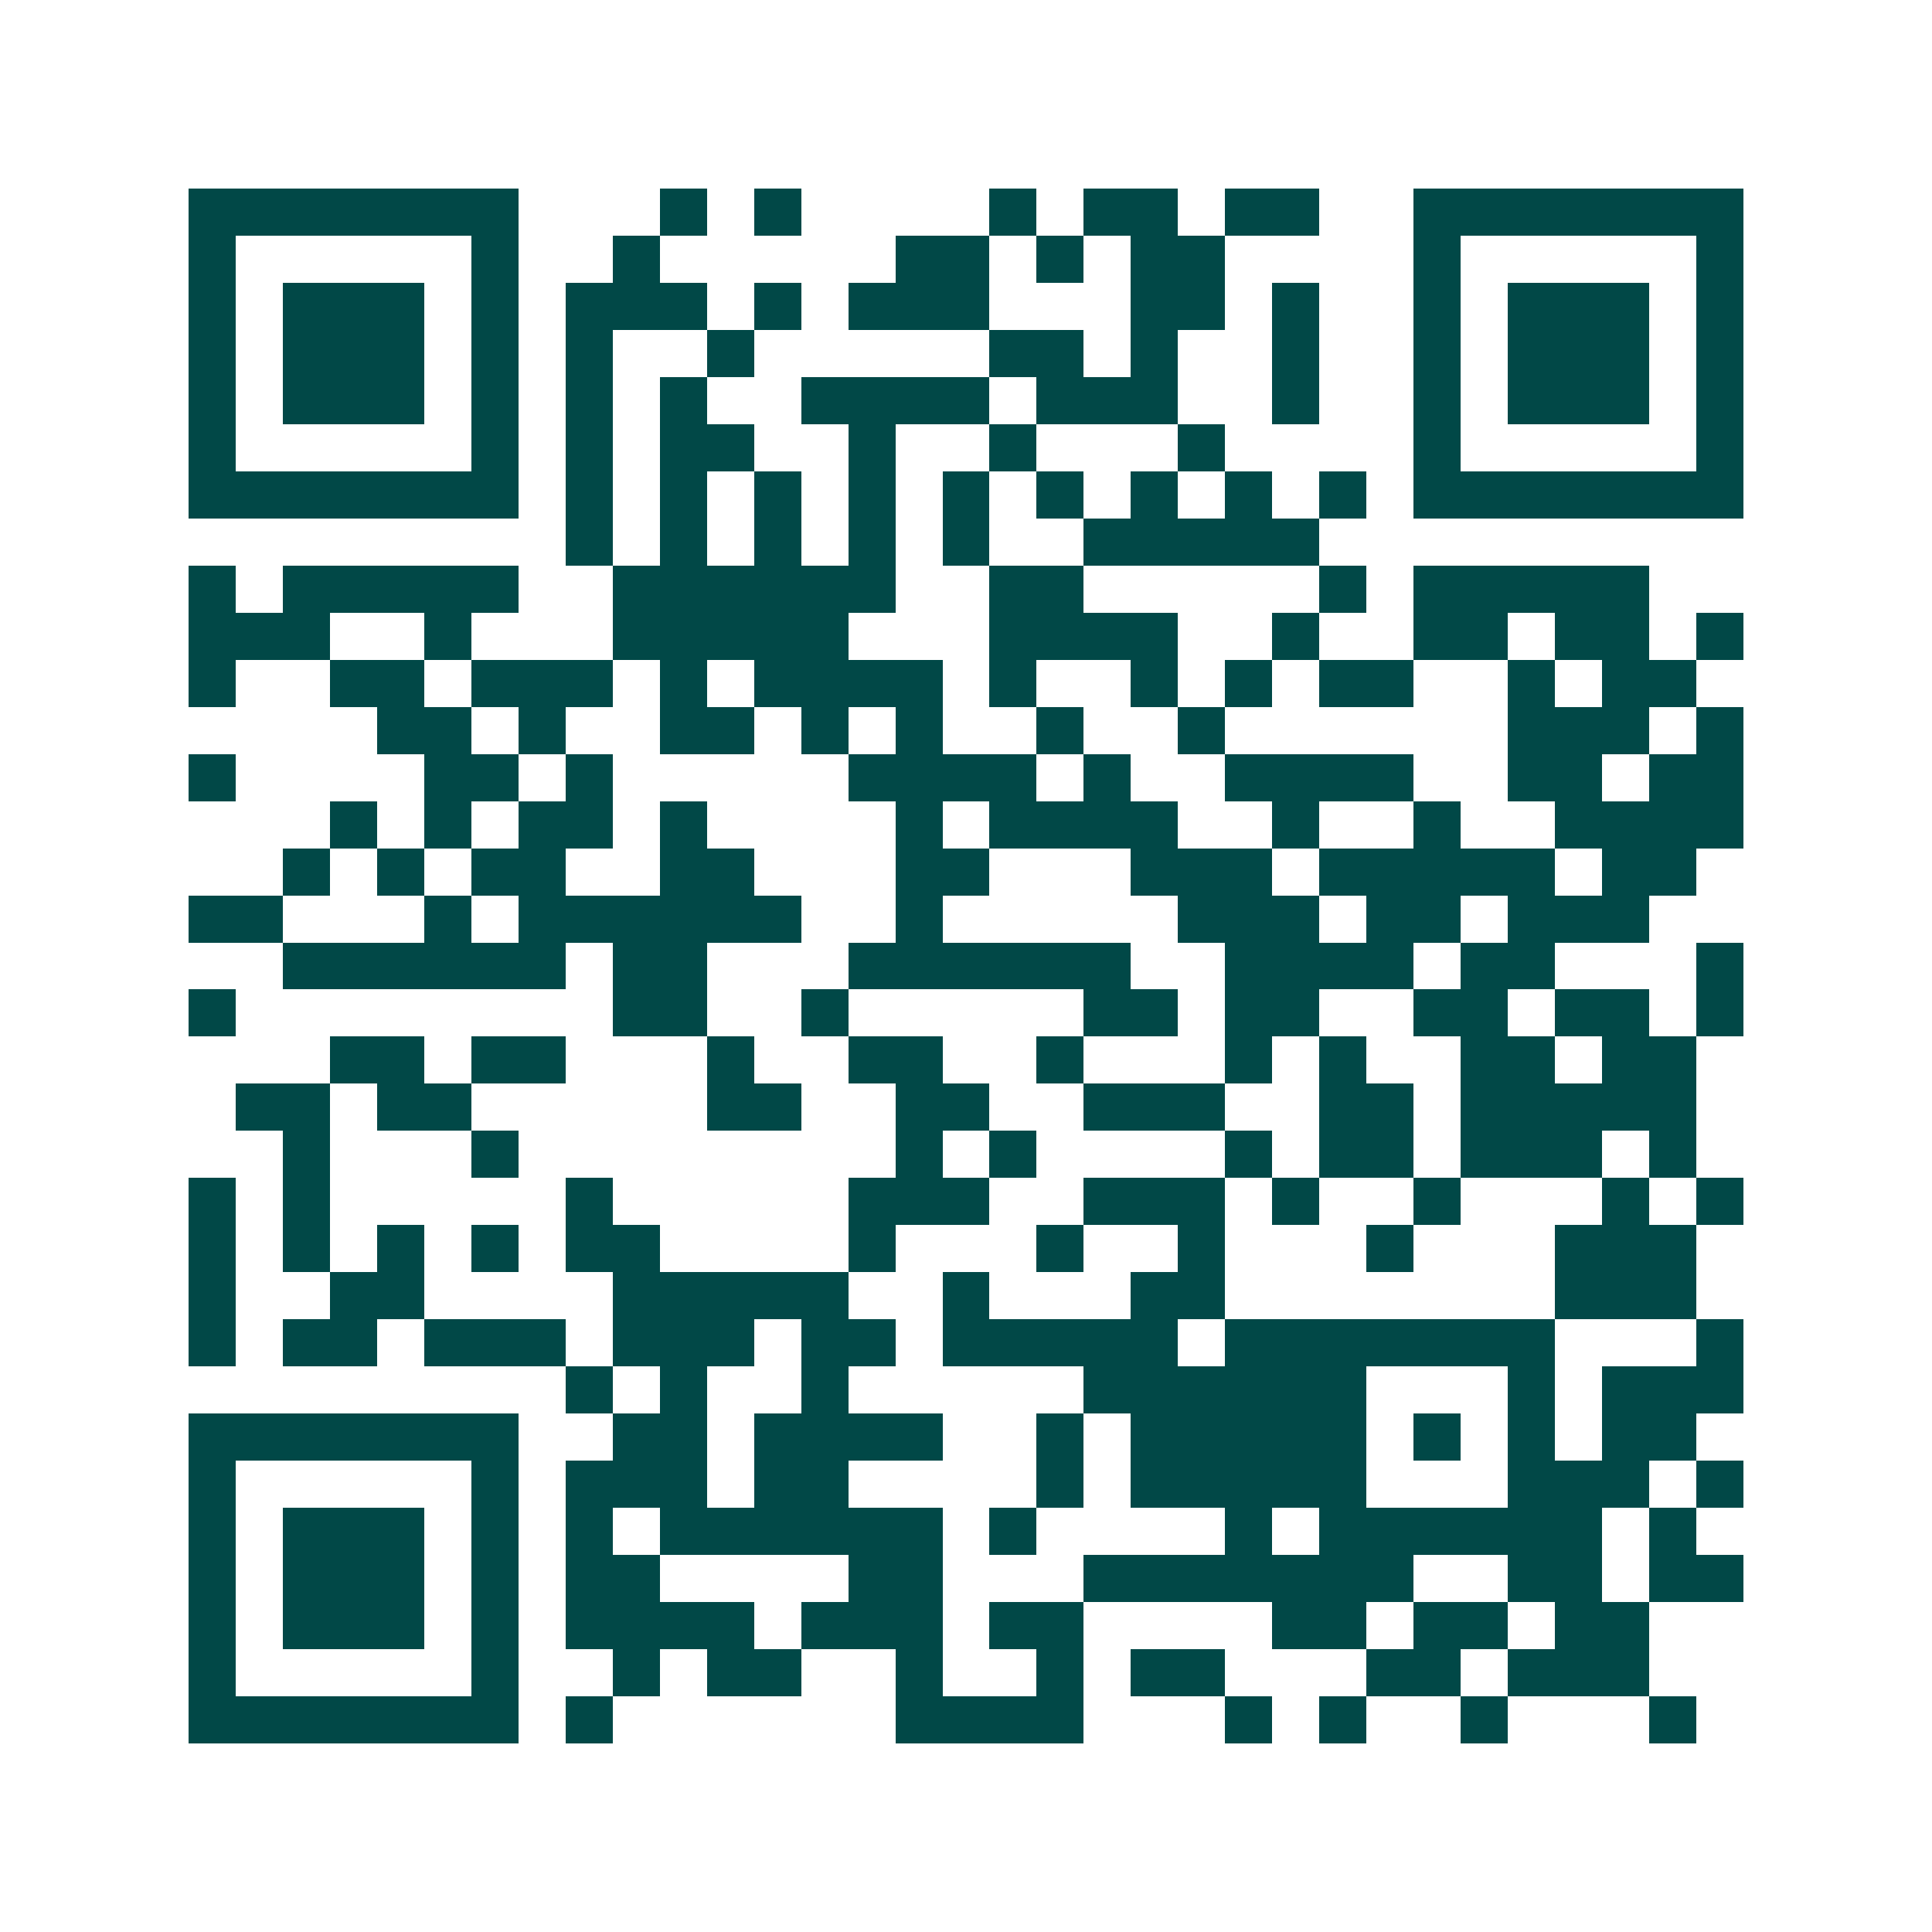 <svg xmlns="http://www.w3.org/2000/svg" width="200" height="200" viewBox="0 0 41 41" shape-rendering="crispEdges"><path fill="#ffffff" d="M0 0h41v41H0z"/><path stroke="#014847" d="M4 4.5h7m3 0h1m1 0h1m4 0h1m1 0h2m1 0h2m2 0h7M4 5.5h1m5 0h1m2 0h1m5 0h2m1 0h1m1 0h2m4 0h1m5 0h1M4 6.5h1m1 0h3m1 0h1m1 0h3m1 0h1m1 0h3m3 0h2m1 0h1m2 0h1m1 0h3m1 0h1M4 7.5h1m1 0h3m1 0h1m1 0h1m2 0h1m5 0h2m1 0h1m2 0h1m2 0h1m1 0h3m1 0h1M4 8.5h1m1 0h3m1 0h1m1 0h1m1 0h1m2 0h4m1 0h3m2 0h1m2 0h1m1 0h3m1 0h1M4 9.5h1m5 0h1m1 0h1m1 0h2m2 0h1m2 0h1m3 0h1m4 0h1m5 0h1M4 10.5h7m1 0h1m1 0h1m1 0h1m1 0h1m1 0h1m1 0h1m1 0h1m1 0h1m1 0h1m1 0h7M12 11.5h1m1 0h1m1 0h1m1 0h1m1 0h1m2 0h5M4 12.5h1m1 0h5m2 0h6m2 0h2m5 0h1m1 0h5M4 13.5h3m2 0h1m3 0h5m3 0h4m2 0h1m2 0h2m1 0h2m1 0h1M4 14.5h1m2 0h2m1 0h3m1 0h1m1 0h4m1 0h1m2 0h1m1 0h1m1 0h2m2 0h1m1 0h2M8 15.5h2m1 0h1m2 0h2m1 0h1m1 0h1m2 0h1m2 0h1m6 0h3m1 0h1M4 16.5h1m4 0h2m1 0h1m5 0h4m1 0h1m2 0h4m2 0h2m1 0h2M7 17.5h1m1 0h1m1 0h2m1 0h1m4 0h1m1 0h4m2 0h1m2 0h1m2 0h4M6 18.5h1m1 0h1m1 0h2m2 0h2m3 0h2m3 0h3m1 0h5m1 0h2M4 19.5h2m3 0h1m1 0h6m2 0h1m5 0h3m1 0h2m1 0h3M6 20.5h6m1 0h2m3 0h6m2 0h4m1 0h2m3 0h1M4 21.5h1m8 0h2m2 0h1m5 0h2m1 0h2m2 0h2m1 0h2m1 0h1M7 22.5h2m1 0h2m3 0h1m2 0h2m2 0h1m3 0h1m1 0h1m2 0h2m1 0h2M5 23.5h2m1 0h2m5 0h2m2 0h2m2 0h3m2 0h2m1 0h5M6 24.5h1m3 0h1m8 0h1m1 0h1m4 0h1m1 0h2m1 0h3m1 0h1M4 25.5h1m1 0h1m5 0h1m5 0h3m2 0h3m1 0h1m2 0h1m3 0h1m1 0h1M4 26.5h1m1 0h1m1 0h1m1 0h1m1 0h2m4 0h1m3 0h1m2 0h1m3 0h1m3 0h3M4 27.5h1m2 0h2m4 0h5m2 0h1m3 0h2m7 0h3M4 28.5h1m1 0h2m1 0h3m1 0h3m1 0h2m1 0h5m1 0h7m3 0h1M12 29.5h1m1 0h1m2 0h1m5 0h6m3 0h1m1 0h3M4 30.5h7m2 0h2m1 0h4m2 0h1m1 0h5m1 0h1m1 0h1m1 0h2M4 31.5h1m5 0h1m1 0h3m1 0h2m4 0h1m1 0h5m3 0h3m1 0h1M4 32.5h1m1 0h3m1 0h1m1 0h1m1 0h6m1 0h1m4 0h1m1 0h6m1 0h1M4 33.5h1m1 0h3m1 0h1m1 0h2m4 0h2m3 0h7m2 0h2m1 0h2M4 34.5h1m1 0h3m1 0h1m1 0h4m1 0h3m1 0h2m4 0h2m1 0h2m1 0h2M4 35.5h1m5 0h1m2 0h1m1 0h2m2 0h1m2 0h1m1 0h2m3 0h2m1 0h3M4 36.5h7m1 0h1m6 0h4m3 0h1m1 0h1m2 0h1m3 0h1"/></svg>
